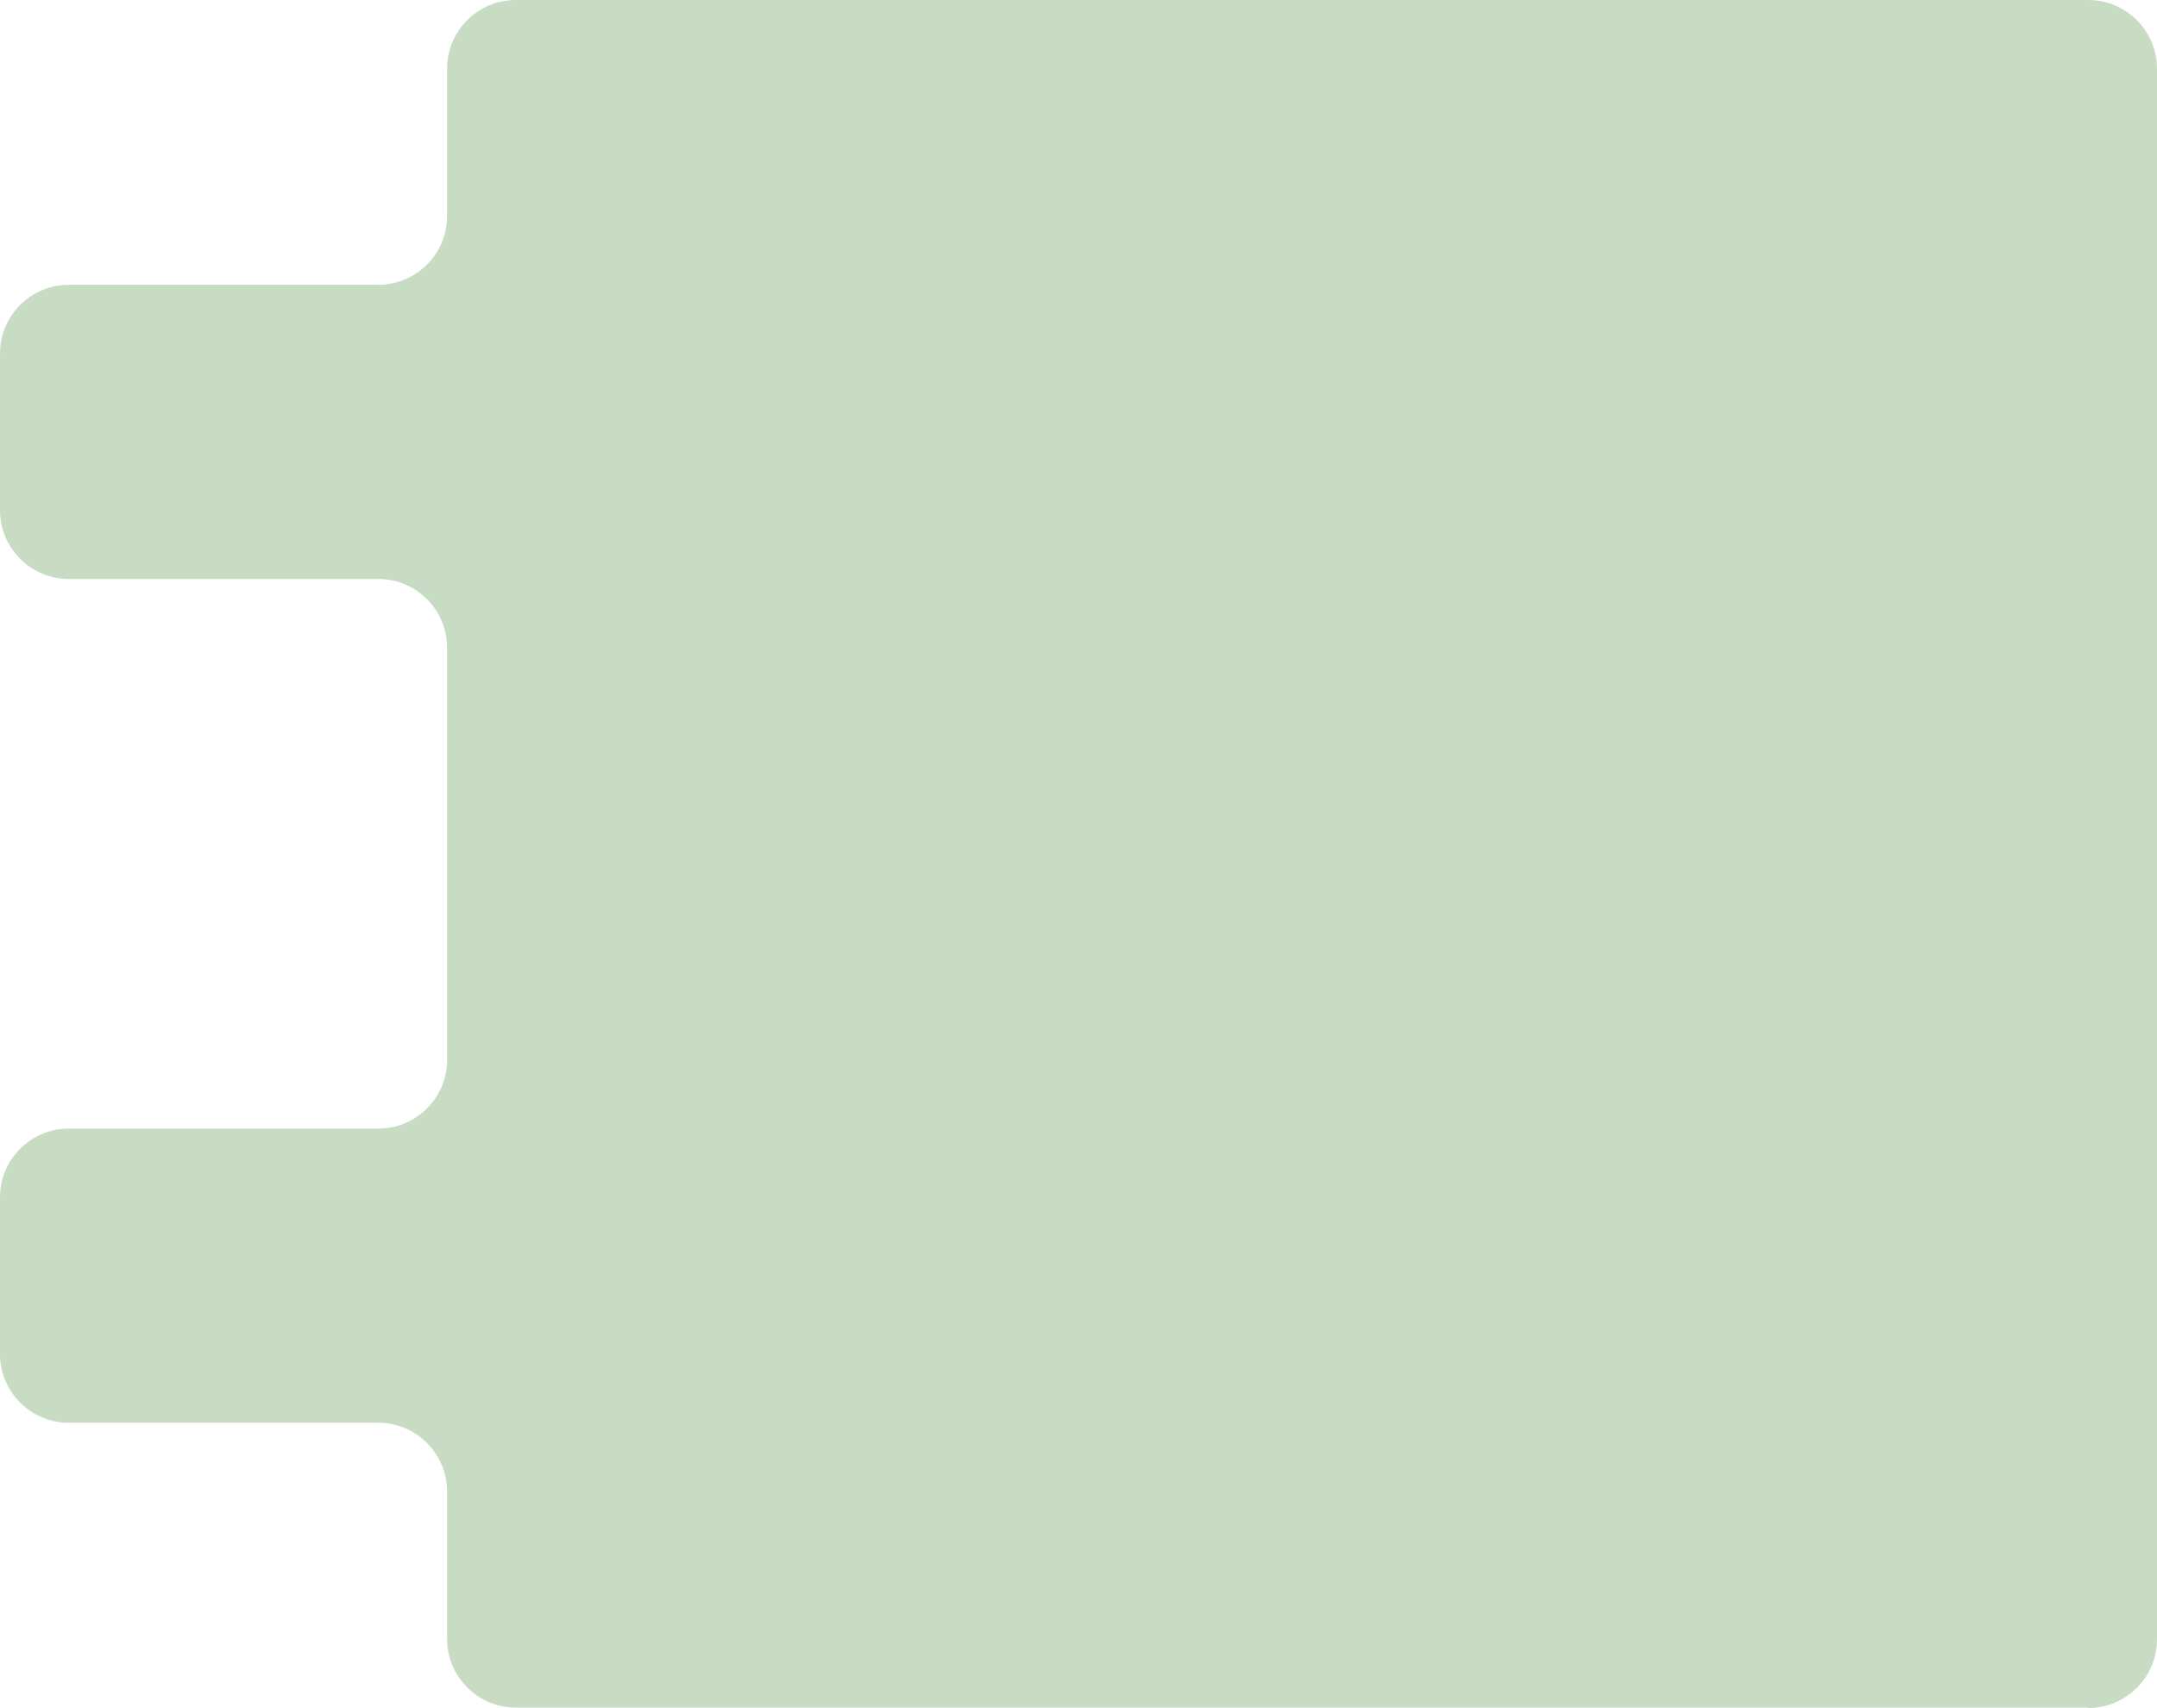 <svg width="500" height="396" viewBox="0 0 500 396" fill="none" xmlns="http://www.w3.org/2000/svg">
<path d="M484.09 396C492.838 396 500 388.845 500 380.105V15.894C500 7.155 492.838 0 484.09 0H119.542C110.794 0 103.633 7.155 103.633 15.894V50.134C103.633 58.874 96.471 66.029 87.723 66.029H15.909C7.161 66.029 0 73.184 0 81.923V118.342C0 127.081 7.161 134.236 15.909 134.236H87.723C96.471 134.236 103.633 141.391 103.633 150.131V245.77C103.633 254.51 96.471 261.665 87.723 261.665H15.909C7.161 261.665 0 268.819 0 277.559V313.978C0 322.717 7.161 329.872 15.909 329.872H87.723C96.471 329.872 103.633 337.027 103.633 345.766V380.006C103.633 388.746 110.794 395.901 119.542 395.901H484.09V396Z" fill="#C8DCC4"/>
</svg>
